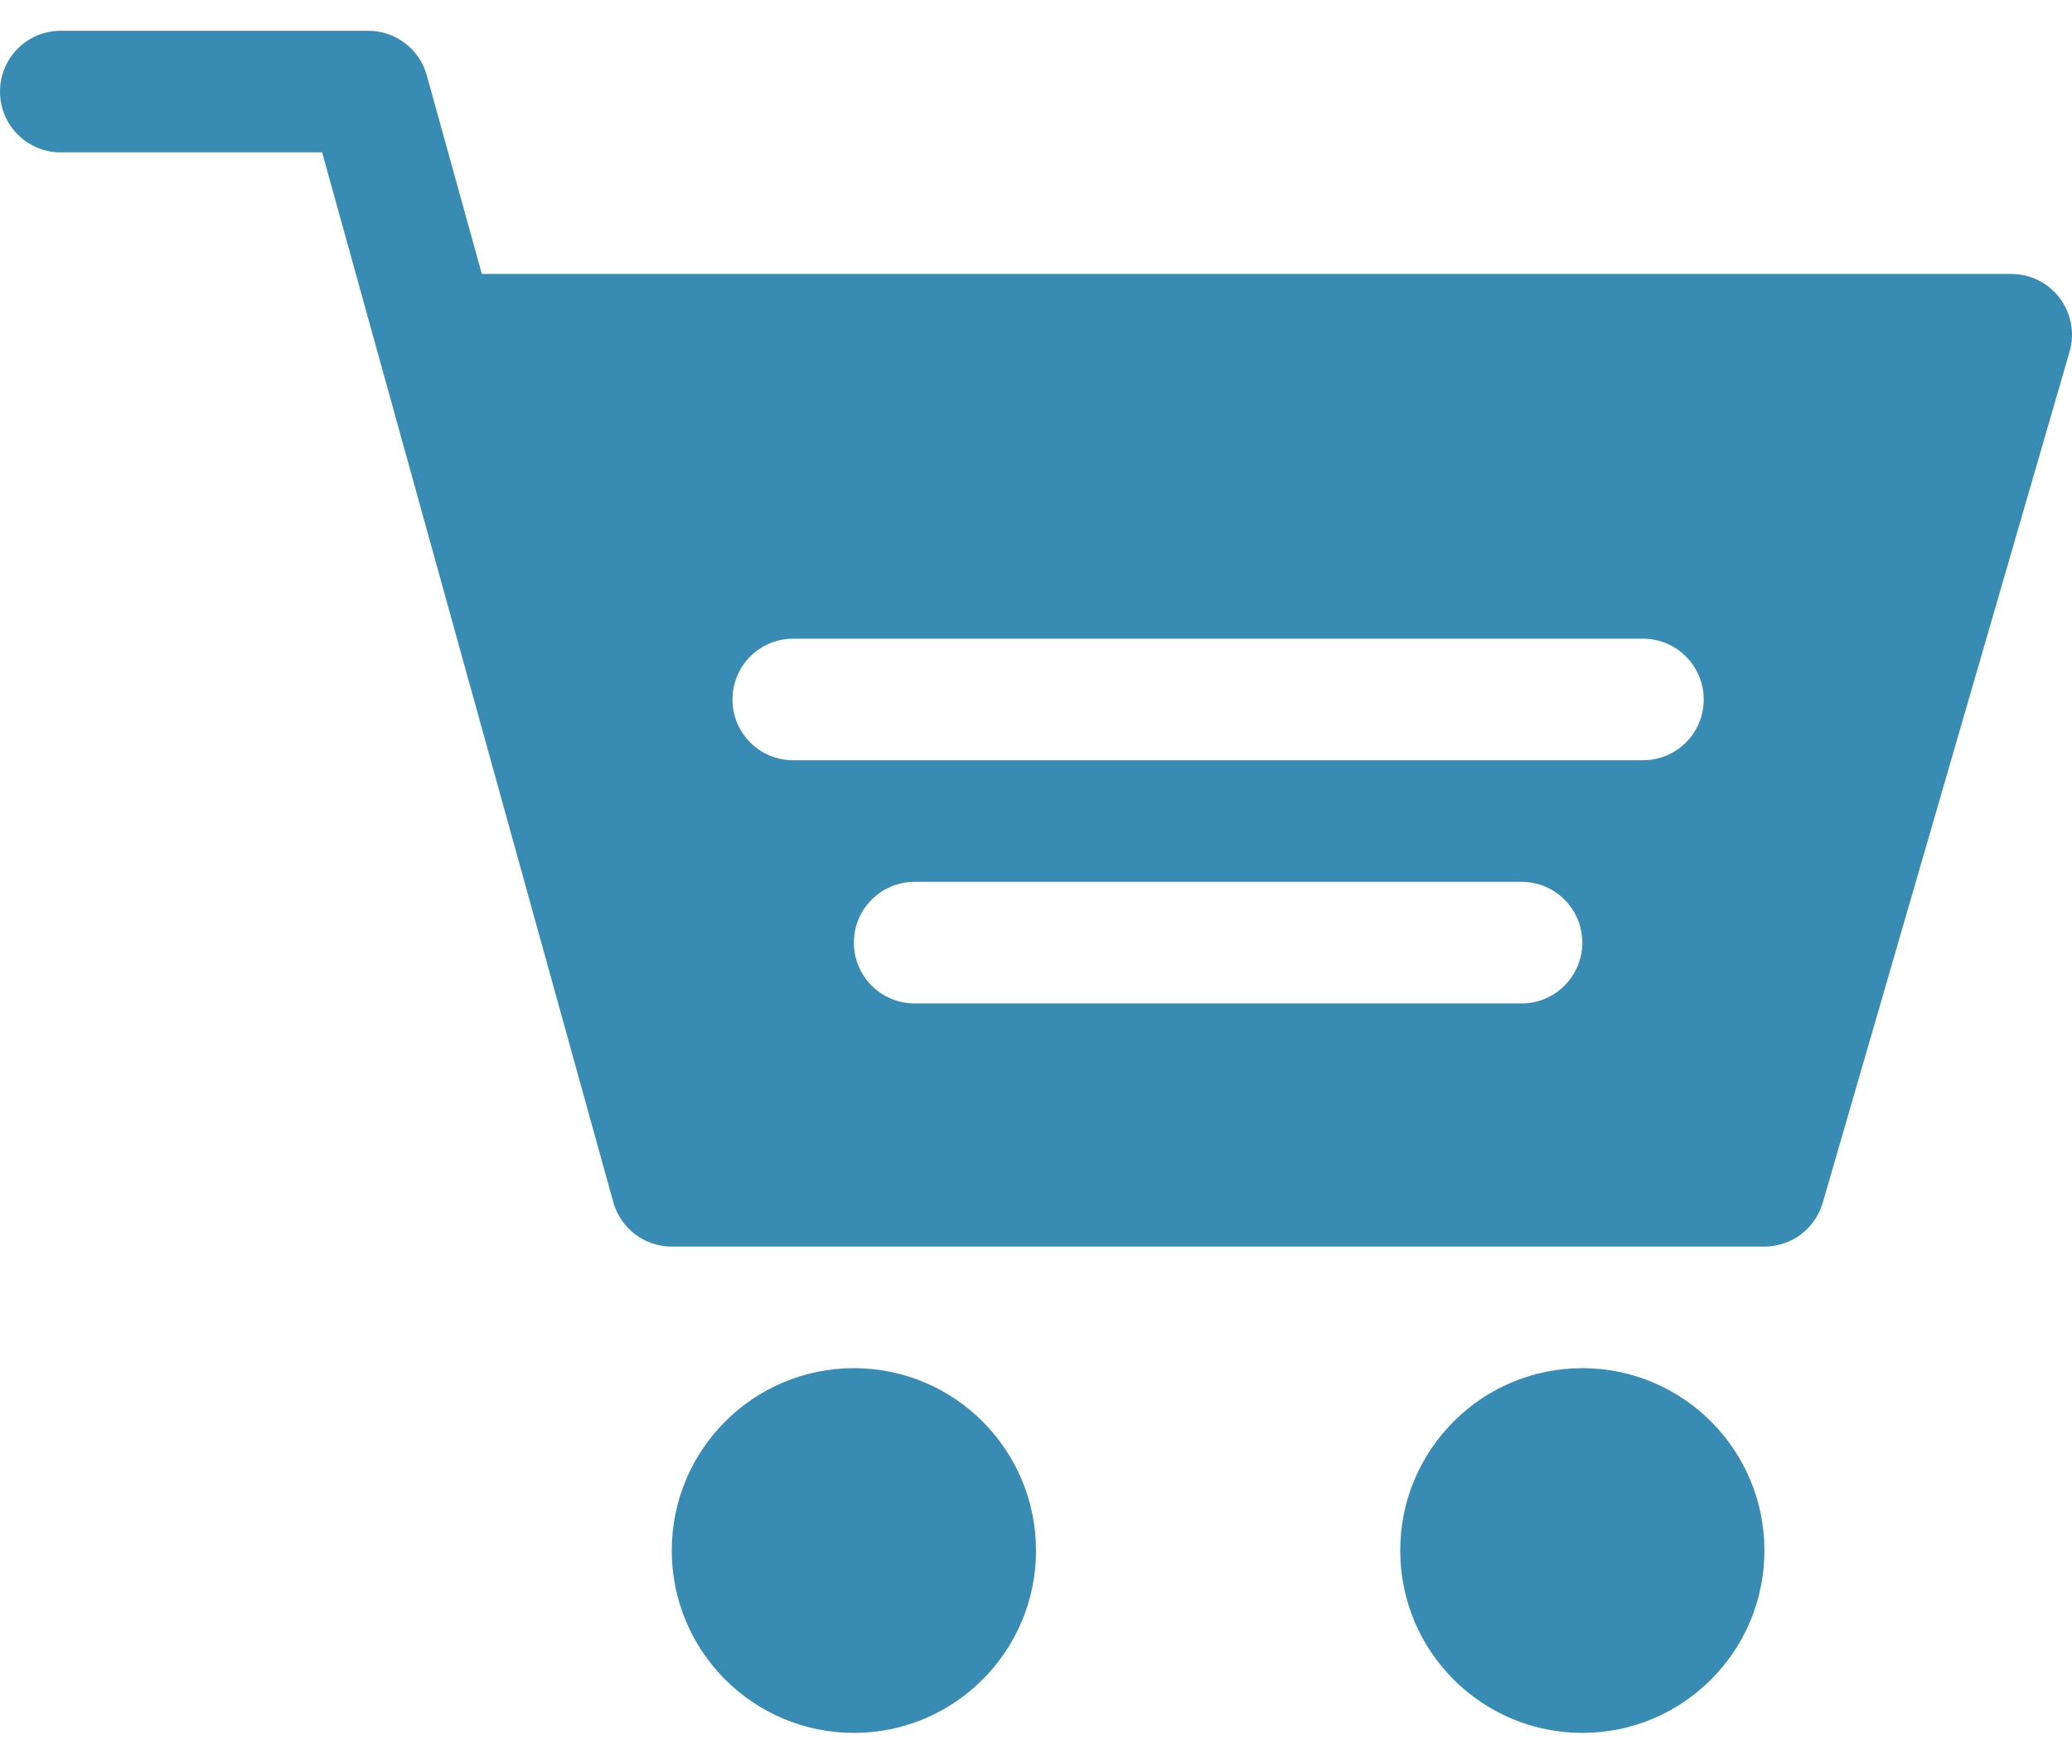 <svg width="47" height="40" viewBox="0 0 47 40" fill="none" xmlns="http://www.w3.org/2000/svg">
<g clip-path="url(#clip0_1432_180)">
<path d="M19.369 39.301C21.651 39.301 23.5 37.45 23.5 35.165C23.5 32.881 21.651 31.029 19.369 31.029C17.088 31.029 15.238 32.881 15.238 35.165C15.238 37.45 17.088 39.301 19.369 39.301Z" fill="#388CB4"/>
<path d="M35.893 39.301C38.174 39.301 40.023 37.45 40.023 35.165C40.023 32.881 38.174 31.029 35.893 31.029C33.611 31.029 31.762 32.881 31.762 35.165C31.762 37.45 33.611 39.301 35.893 39.301Z" fill="#388CB4"/>
<path d="M1.377 3.456H7.307C7.384 3.732 14.352 28.852 13.911 27.262C14.076 27.858 14.62 28.272 15.238 28.272H40.023C40.638 28.272 41.178 27.864 41.348 27.271L46.947 7.97C47.066 7.554 46.982 7.107 46.723 6.761C46.462 6.416 46.054 6.213 45.623 6.213H10.93L9.681 1.708C9.515 1.112 8.972 0.698 8.353 0.698H1.377C0.616 0.698 0 1.315 0 2.077C0 2.839 0.616 3.456 1.377 3.456ZM34.515 22.757H20.746C19.985 22.757 19.369 22.14 19.369 21.378C19.369 20.616 19.985 20 20.746 20H34.515C35.276 20 35.892 20.616 35.892 21.378C35.892 22.14 35.276 22.757 34.515 22.757ZM17.992 14.485H37.269C38.03 14.485 38.646 15.102 38.646 15.864C38.646 16.626 38.03 17.242 37.269 17.242H17.992C17.231 17.242 16.615 16.626 16.615 15.864C16.615 15.102 17.231 14.485 17.992 14.485Z" fill="#388CB4"/>
</g>
<defs>
<clipPath id="clip0_1432_180">
<rect width="47" height="40" fill="white"/>
</clipPath>
</defs>
</svg>
